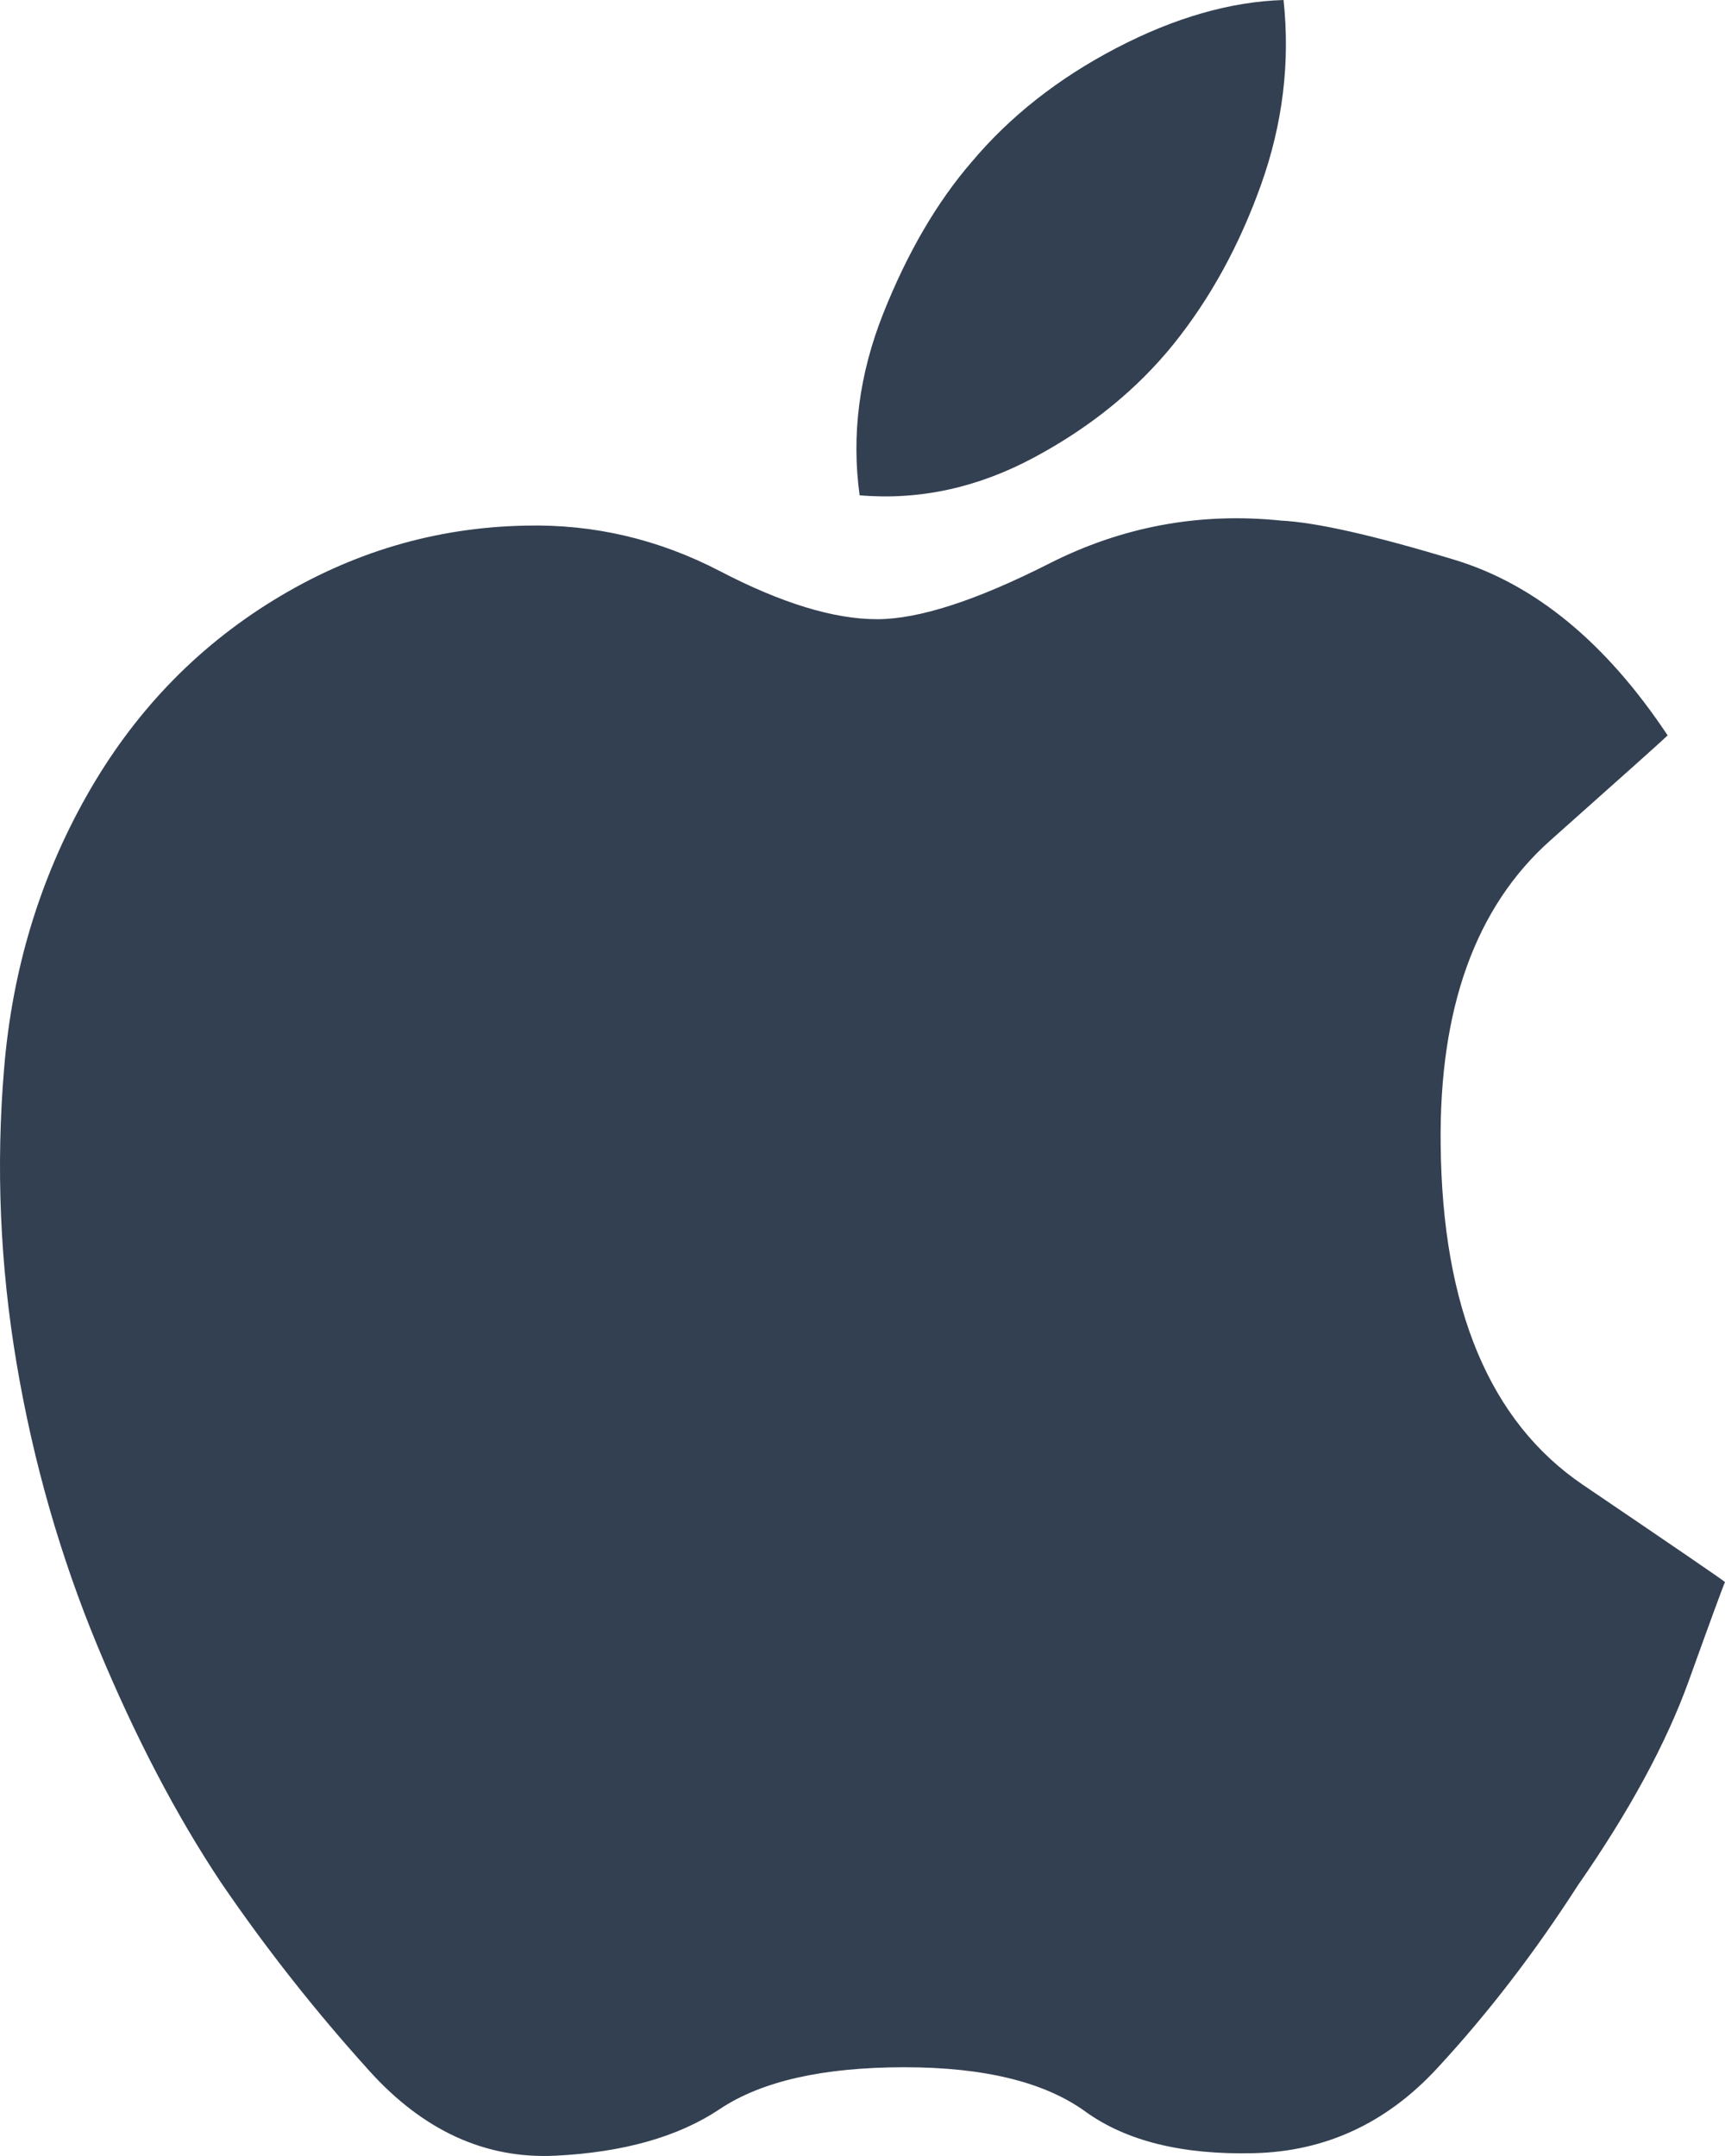 <?xml version="1.0" encoding="UTF-8"?>
<svg width="24px" height="30px" viewBox="0 0 24 30" version="1.1" xmlns="http://www.w3.org/2000/svg" xmlns:xlink="http://www.w3.org/1999/xlink">
    <!-- Generator: Sketch 59.1 (86144) - https://sketch.com -->
    <title>icn-apple-dark</title>
    <desc>Created with Sketch.</desc>
    <g id="Page-1" stroke="none" stroke-width="1" fill="none" fill-rule="evenodd">
        <g id="icn-apple-dark" fill="#334051" fill-rule="nonzero">
            <path d="M21.953,26.234 C21.351,27.171 20.698,28.021 19.992,28.783 C19.287,29.545 18.437,29.938 17.442,29.961 C16.447,29.985 15.667,29.791 15.1,29.381 C14.533,28.971 13.694,28.765 12.584,28.765 C11.451,28.765 10.595,28.959 10.016,29.346 C9.438,29.733 8.675,29.949 7.726,29.996 C6.755,30.043 5.893,29.65 5.141,28.818 C4.389,27.986 3.701,27.113 3.077,26.198 C2.452,25.261 1.88,24.165 1.359,22.91 C0.839,21.656 0.463,20.343 0.231,18.972 C4.59990726e-07,17.6 -0.058,16.229 0.058,14.857 C0.173,13.486 0.555,12.226 1.203,11.077 C1.851,9.928 2.718,9.02 3.805,8.352 C4.893,7.684 6.061,7.338 7.31,7.314 C8.258,7.291 9.16,7.502 10.016,7.947 C10.872,8.393 11.601,8.616 12.202,8.616 C12.781,8.616 13.579,8.358 14.597,7.842 C15.614,7.326 16.69,7.127 17.824,7.244 C18.309,7.268 19.113,7.449 20.235,7.789 C21.357,8.129 22.346,8.944 23.202,10.233 C23.156,10.28 22.612,10.767 21.571,11.693 C20.53,12.619 20.021,14.031 20.044,15.93 C20.067,18.204 20.727,19.781 22.022,20.66 C23.318,21.539 23.977,21.99 24,22.014 C23.977,22.061 23.809,22.518 23.497,23.385 C23.185,24.253 22.67,25.202 21.953,26.234 Z M13.521,2.251 C14.053,1.618 14.724,1.09 15.533,0.668 C16.343,0.246 17.118,0.023 17.858,0 C17.951,0.867 17.847,1.723 17.546,2.567 C17.245,3.411 16.84,4.15 16.332,4.783 C15.823,5.415 15.175,5.943 14.388,6.365 C13.602,6.787 12.792,6.963 11.96,6.892 C11.844,6.048 11.954,5.205 12.289,4.361 C12.625,3.517 13.035,2.813 13.521,2.251 Z" id="Fill-1"></path>
        </g>
    </g>
</svg>